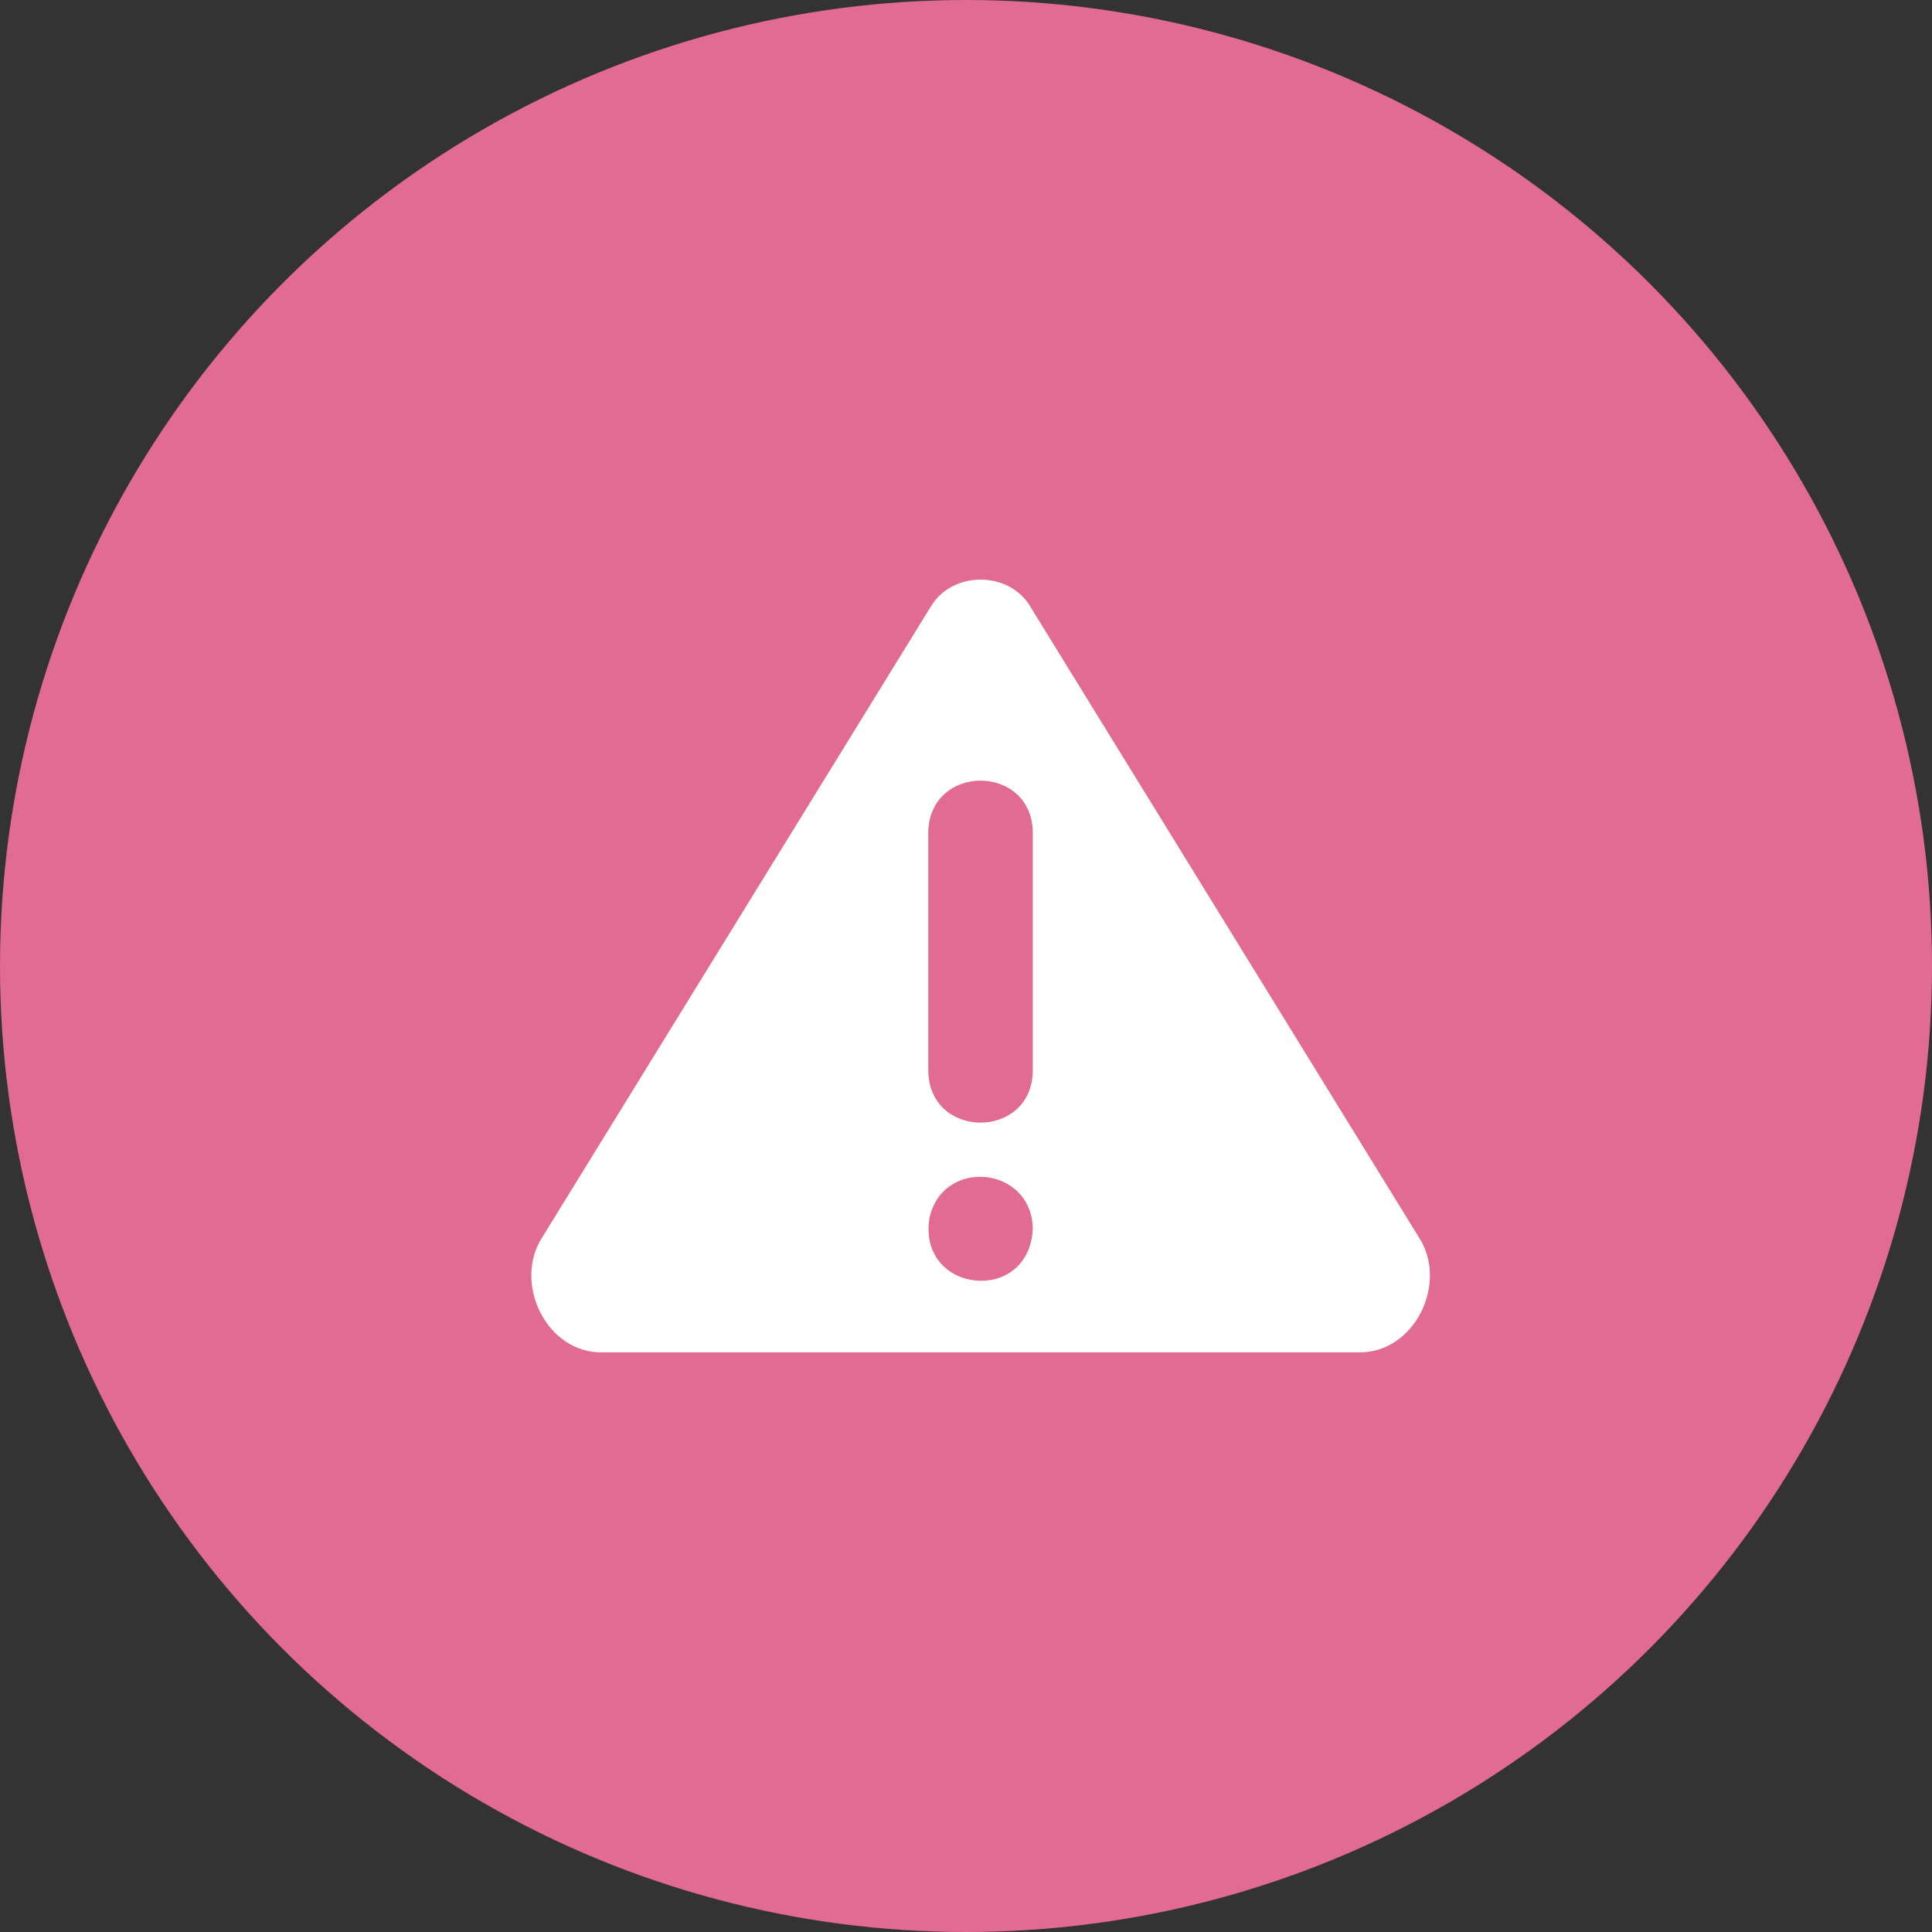 <svg width="40" height="40" viewBox="0 0 40 40" fill="none" xmlns="http://www.w3.org/2000/svg">
<rect x="0" y="0" width="40" height="40" fill="#333333" stroke="none"/>
<circle cx="20" cy="20" r="20" fill="#E16B93"/>
<path d="M29.364 25.597L21.341 12.574C20.904 11.809 19.701 11.809 19.262 12.574L11.239 25.597C10.602 26.55 11.314 28.035 12.489 27.999L28.114 27.999C29.287 28.033 30.007 26.553 29.364 25.597ZM19.242 25.225C19.515 23.956 21.363 24.142 21.383 25.441C21.306 27.024 19 26.784 19.242 25.225ZM21.383 22.189C21.346 23.593 19.259 23.595 19.219 22.189V17.215C19.261 15.812 21.343 15.811 21.383 17.215L21.383 22.189Z" fill="white"/>
</svg>
